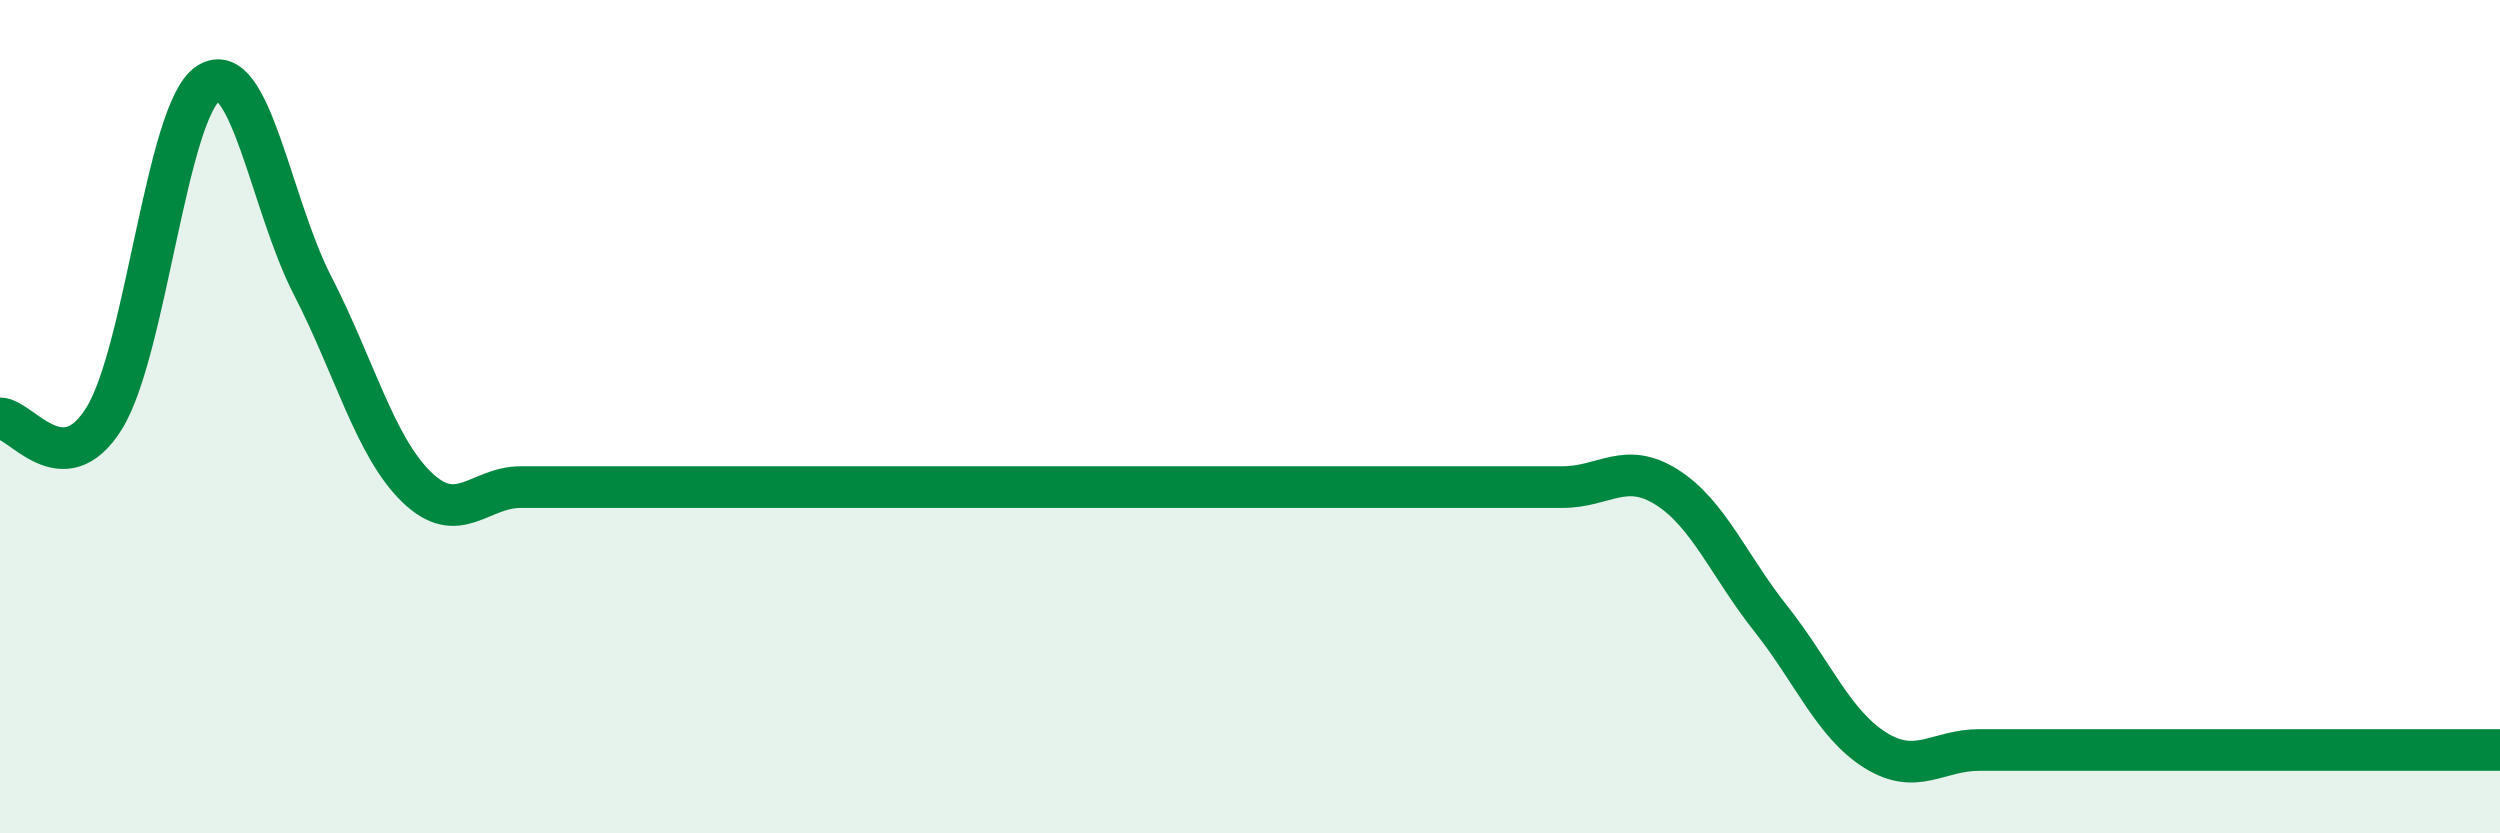 
    <svg width="60" height="20" viewBox="0 0 60 20" xmlns="http://www.w3.org/2000/svg">
      <path
        d="M 0,10.04 C 0.5,10.04 1.5,11.65 2.5,10.04 C 3.5,8.43 4,2.64 5,2 C 6,1.36 6.5,4.91 7.5,6.85 C 8.5,8.79 9,10.72 10,11.69 C 11,12.66 11.5,11.69 12.5,11.69 C 13.5,11.69 14,11.69 15,11.69 C 16,11.69 16.5,11.69 17.5,11.69 C 18.5,11.69 19,11.69 20,11.69 C 21,11.69 21.5,11.69 22.5,11.69 C 23.5,11.69 24,11.69 25,11.69 C 26,11.69 26.5,11.69 27.5,11.69 C 28.5,11.69 29,11.69 30,11.69 C 31,11.69 31.5,11.69 32.5,11.69 C 33.5,11.69 34,11.69 35,11.69 C 36,11.69 36.5,11.69 37.5,11.69 C 38.5,11.69 39,11.06 40,11.69 C 41,12.32 41.5,13.59 42.5,14.85 C 43.5,16.11 44,17.37 45,18 C 46,18.63 46.5,18 47.5,18 C 48.5,18 49,18 50,18 C 51,18 51.5,18 52.5,18 C 53.5,18 53.5,18 55,18 C 56.5,18 59,18 60,18L60 20L0 20Z"
        fill="#008740"
        opacity="0.1"
        stroke-linecap="round"
        stroke-linejoin="round"
      />
      <path
        d="M 0,10.04 C 0.5,10.04 1.5,11.65 2.5,10.04 C 3.5,8.43 4,2.64 5,2 C 6,1.36 6.5,4.91 7.5,6.85 C 8.5,8.79 9,10.72 10,11.69 C 11,12.66 11.5,11.69 12.5,11.69 C 13.5,11.69 14,11.69 15,11.69 C 16,11.69 16.5,11.69 17.5,11.69 C 18.5,11.69 19,11.69 20,11.69 C 21,11.69 21.5,11.69 22.5,11.69 C 23.5,11.69 24,11.69 25,11.69 C 26,11.69 26.5,11.69 27.5,11.69 C 28.5,11.69 29,11.69 30,11.69 C 31,11.69 31.5,11.69 32.5,11.69 C 33.5,11.69 34,11.69 35,11.69 C 36,11.69 36.5,11.69 37.5,11.69 C 38.5,11.69 39,11.06 40,11.69 C 41,12.32 41.5,13.59 42.5,14.85 C 43.5,16.11 44,17.37 45,18 C 46,18.63 46.5,18 47.5,18 C 48.5,18 49,18 50,18 C 51,18 51.5,18 52.5,18 C 53.5,18 53.5,18 55,18 C 56.5,18 59,18 60,18"
        stroke="#008740"
        stroke-width="1"
        fill="none"
        stroke-linecap="round"
        stroke-linejoin="round"
      />
    </svg>
  
